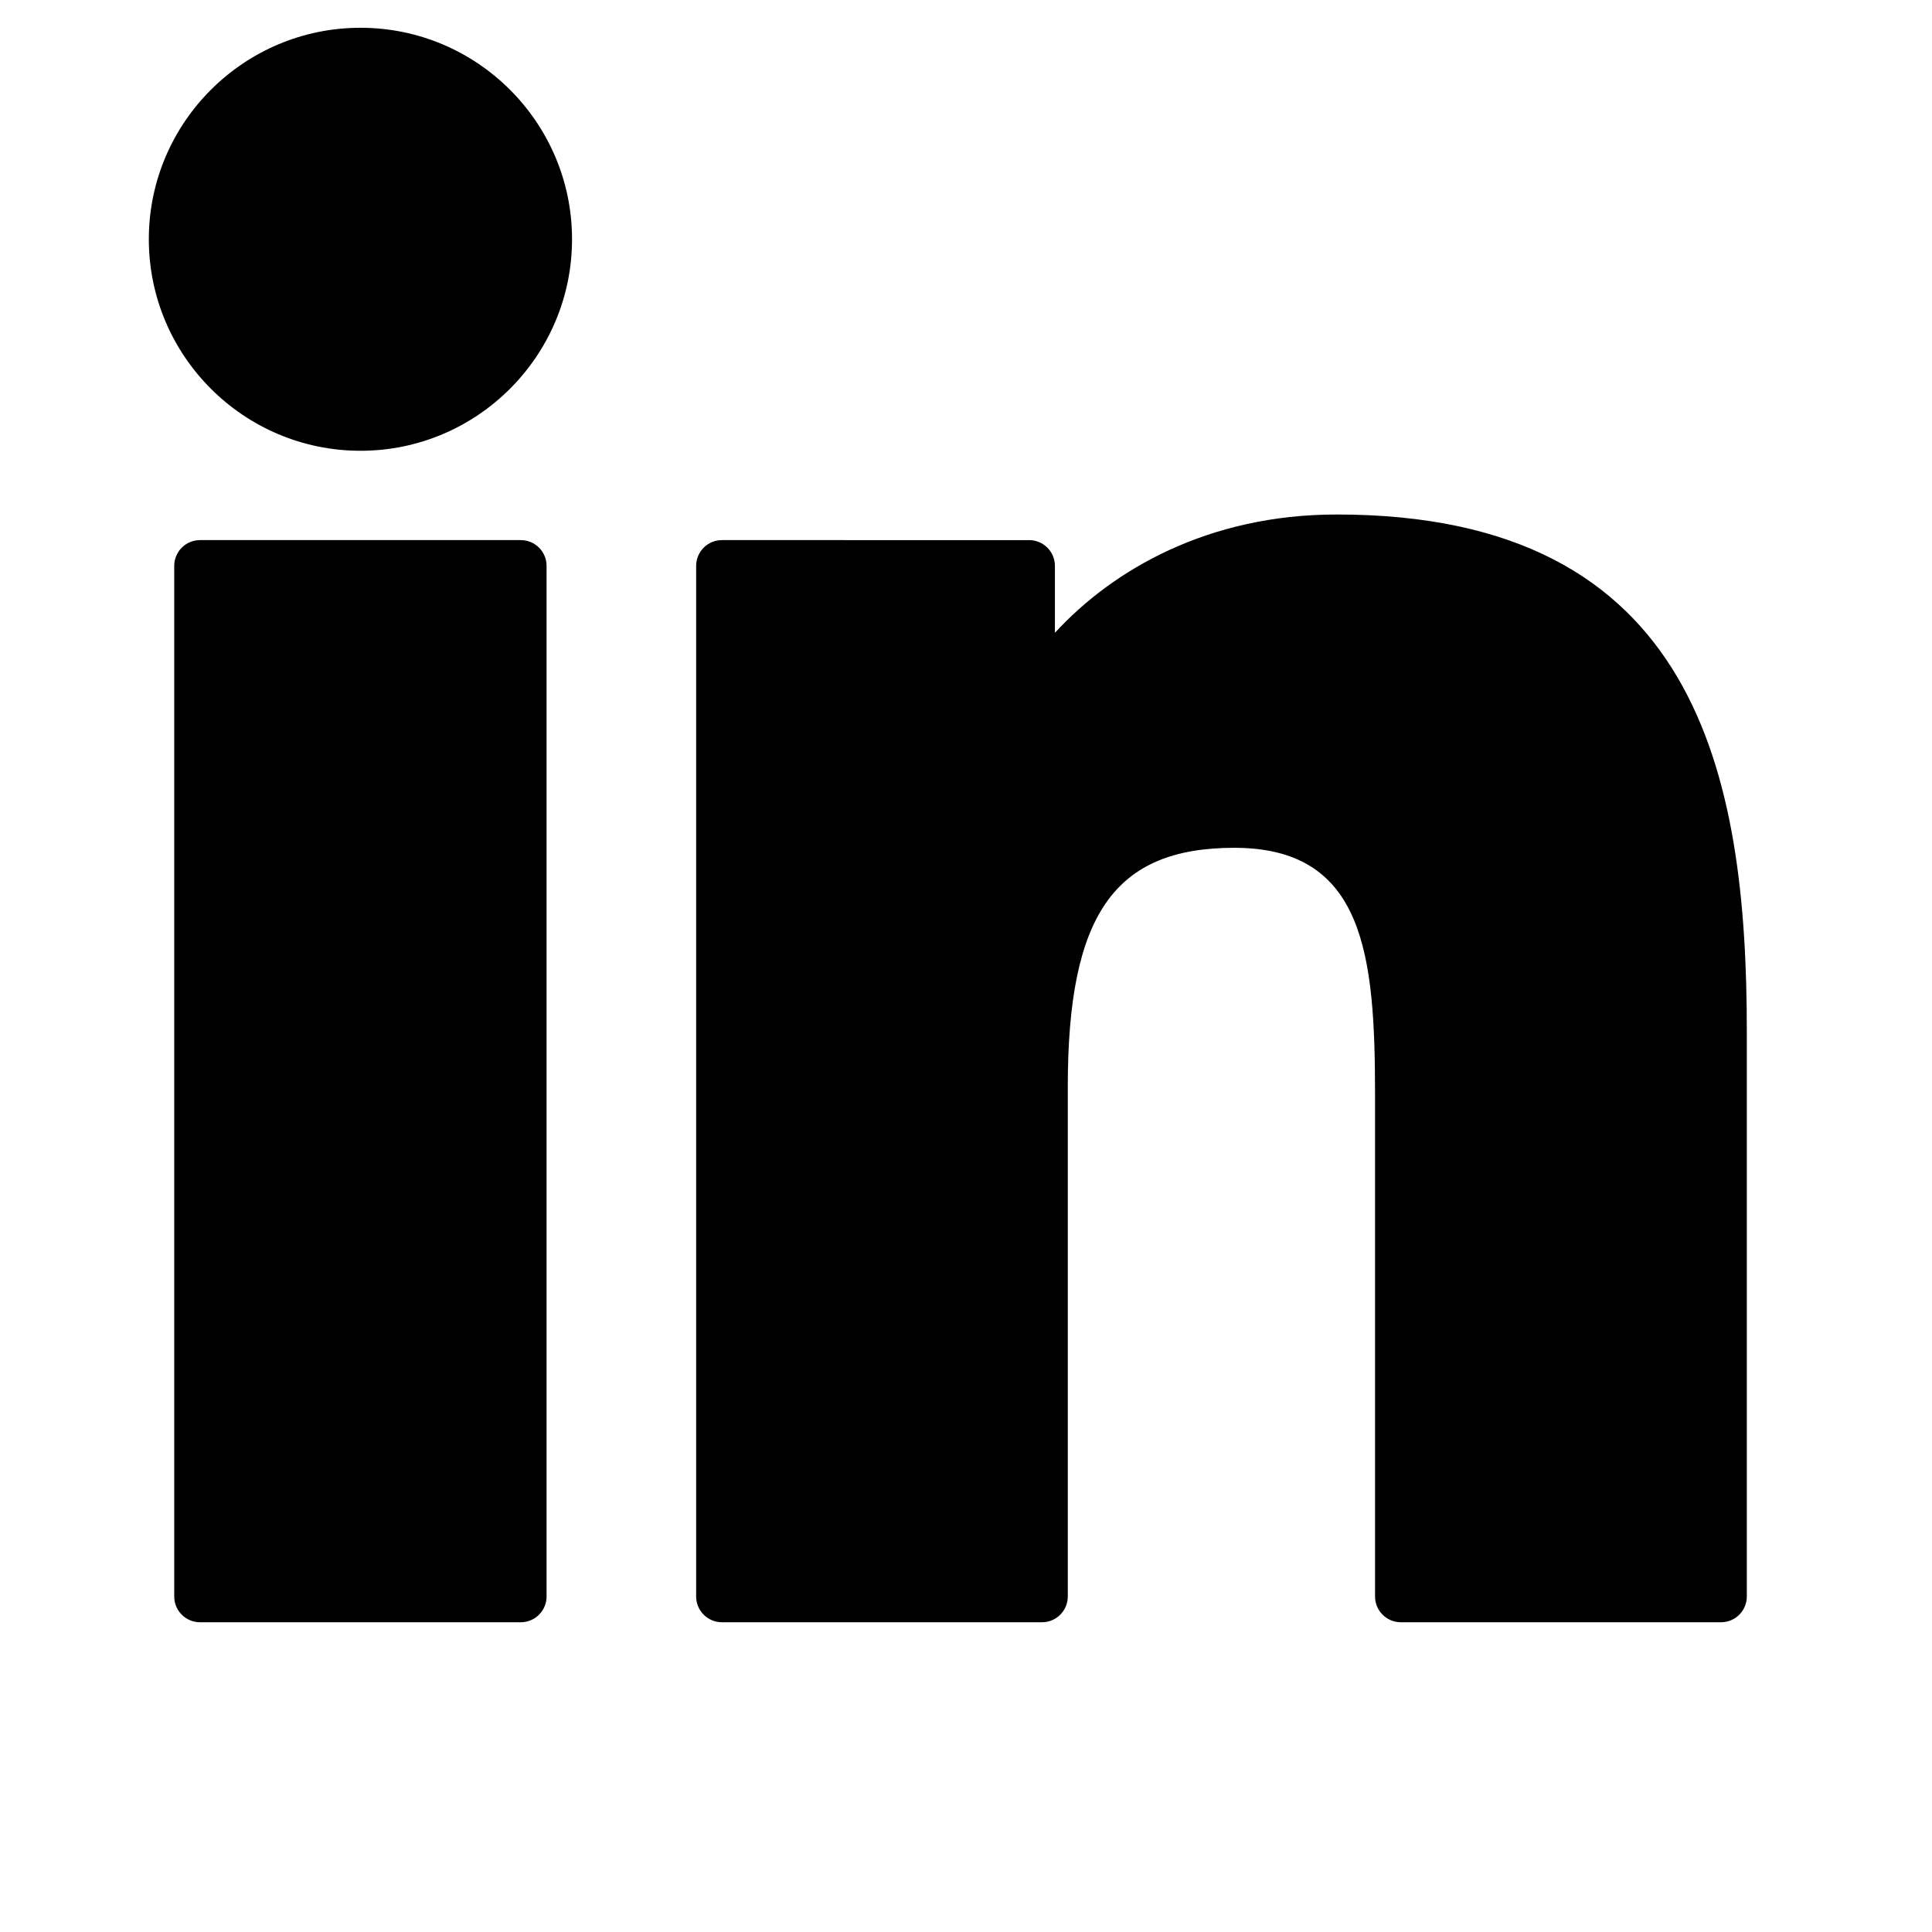 <?xml version="1.0" encoding="utf-8"?>
<!-- Generator: Adobe Illustrator 16.0.0, SVG Export Plug-In . SVG Version: 6.00 Build 0)  -->
<!DOCTYPE svg PUBLIC "-//W3C//DTD SVG 1.1//EN" "http://www.w3.org/Graphics/SVG/1.1/DTD/svg11.dtd">
<svg version="1.1" id="Layer_1" xmlns="http://www.w3.org/2000/svg" xmlns:xlink="http://www.w3.org/1999/xlink" x="0px" y="0px"
	 width="850.39px" height="850.391px" viewBox="0 0 850.39 850.391" enable-background="new 0 0 850.39 850.391"
	 xml:space="preserve">
<g id="XMLID_801_">
	<path id="XMLID_802_" d="M229.236,237.735H88.033c-6.267,0-11.345,5.08-11.345,11.345v453.624c0,6.268,5.078,11.346,11.345,11.346
		h141.203c6.267,0,11.344-5.078,11.344-11.346V249.08C240.58,242.815,235.502,237.735,229.236,237.735z"/>
	<path id="XMLID_803_" d="M158.685,12.227c-51.377,0-93.176,41.753-93.176,93.074c0,51.344,41.798,93.112,93.176,93.112
		c51.337,0,93.102-41.771,93.102-93.112C251.789,53.98,210.022,12.227,158.685,12.227z"/>
	<path id="XMLID_804_" d="M588.395,226.46c-56.713,0-98.636,24.38-124.063,52.082V249.08c0-6.265-5.079-11.345-11.346-11.345
		H317.761c-6.267,0-11.345,5.08-11.345,11.345v453.624c0,6.268,5.078,11.346,11.345,11.346h140.895
		c6.266,0,11.344-5.078,11.344-11.346V478.266c0-75.631,20.543-105.096,73.264-105.096c57.419,0,61.98,47.235,61.98,108.987v220.549
		c0,6.268,5.078,11.346,11.346,11.346h140.945c6.267,0,11.346-5.078,11.346-11.346v-248.82
		C768.88,341.425,747.437,226.46,588.395,226.46z"/>
</g>
</svg>
